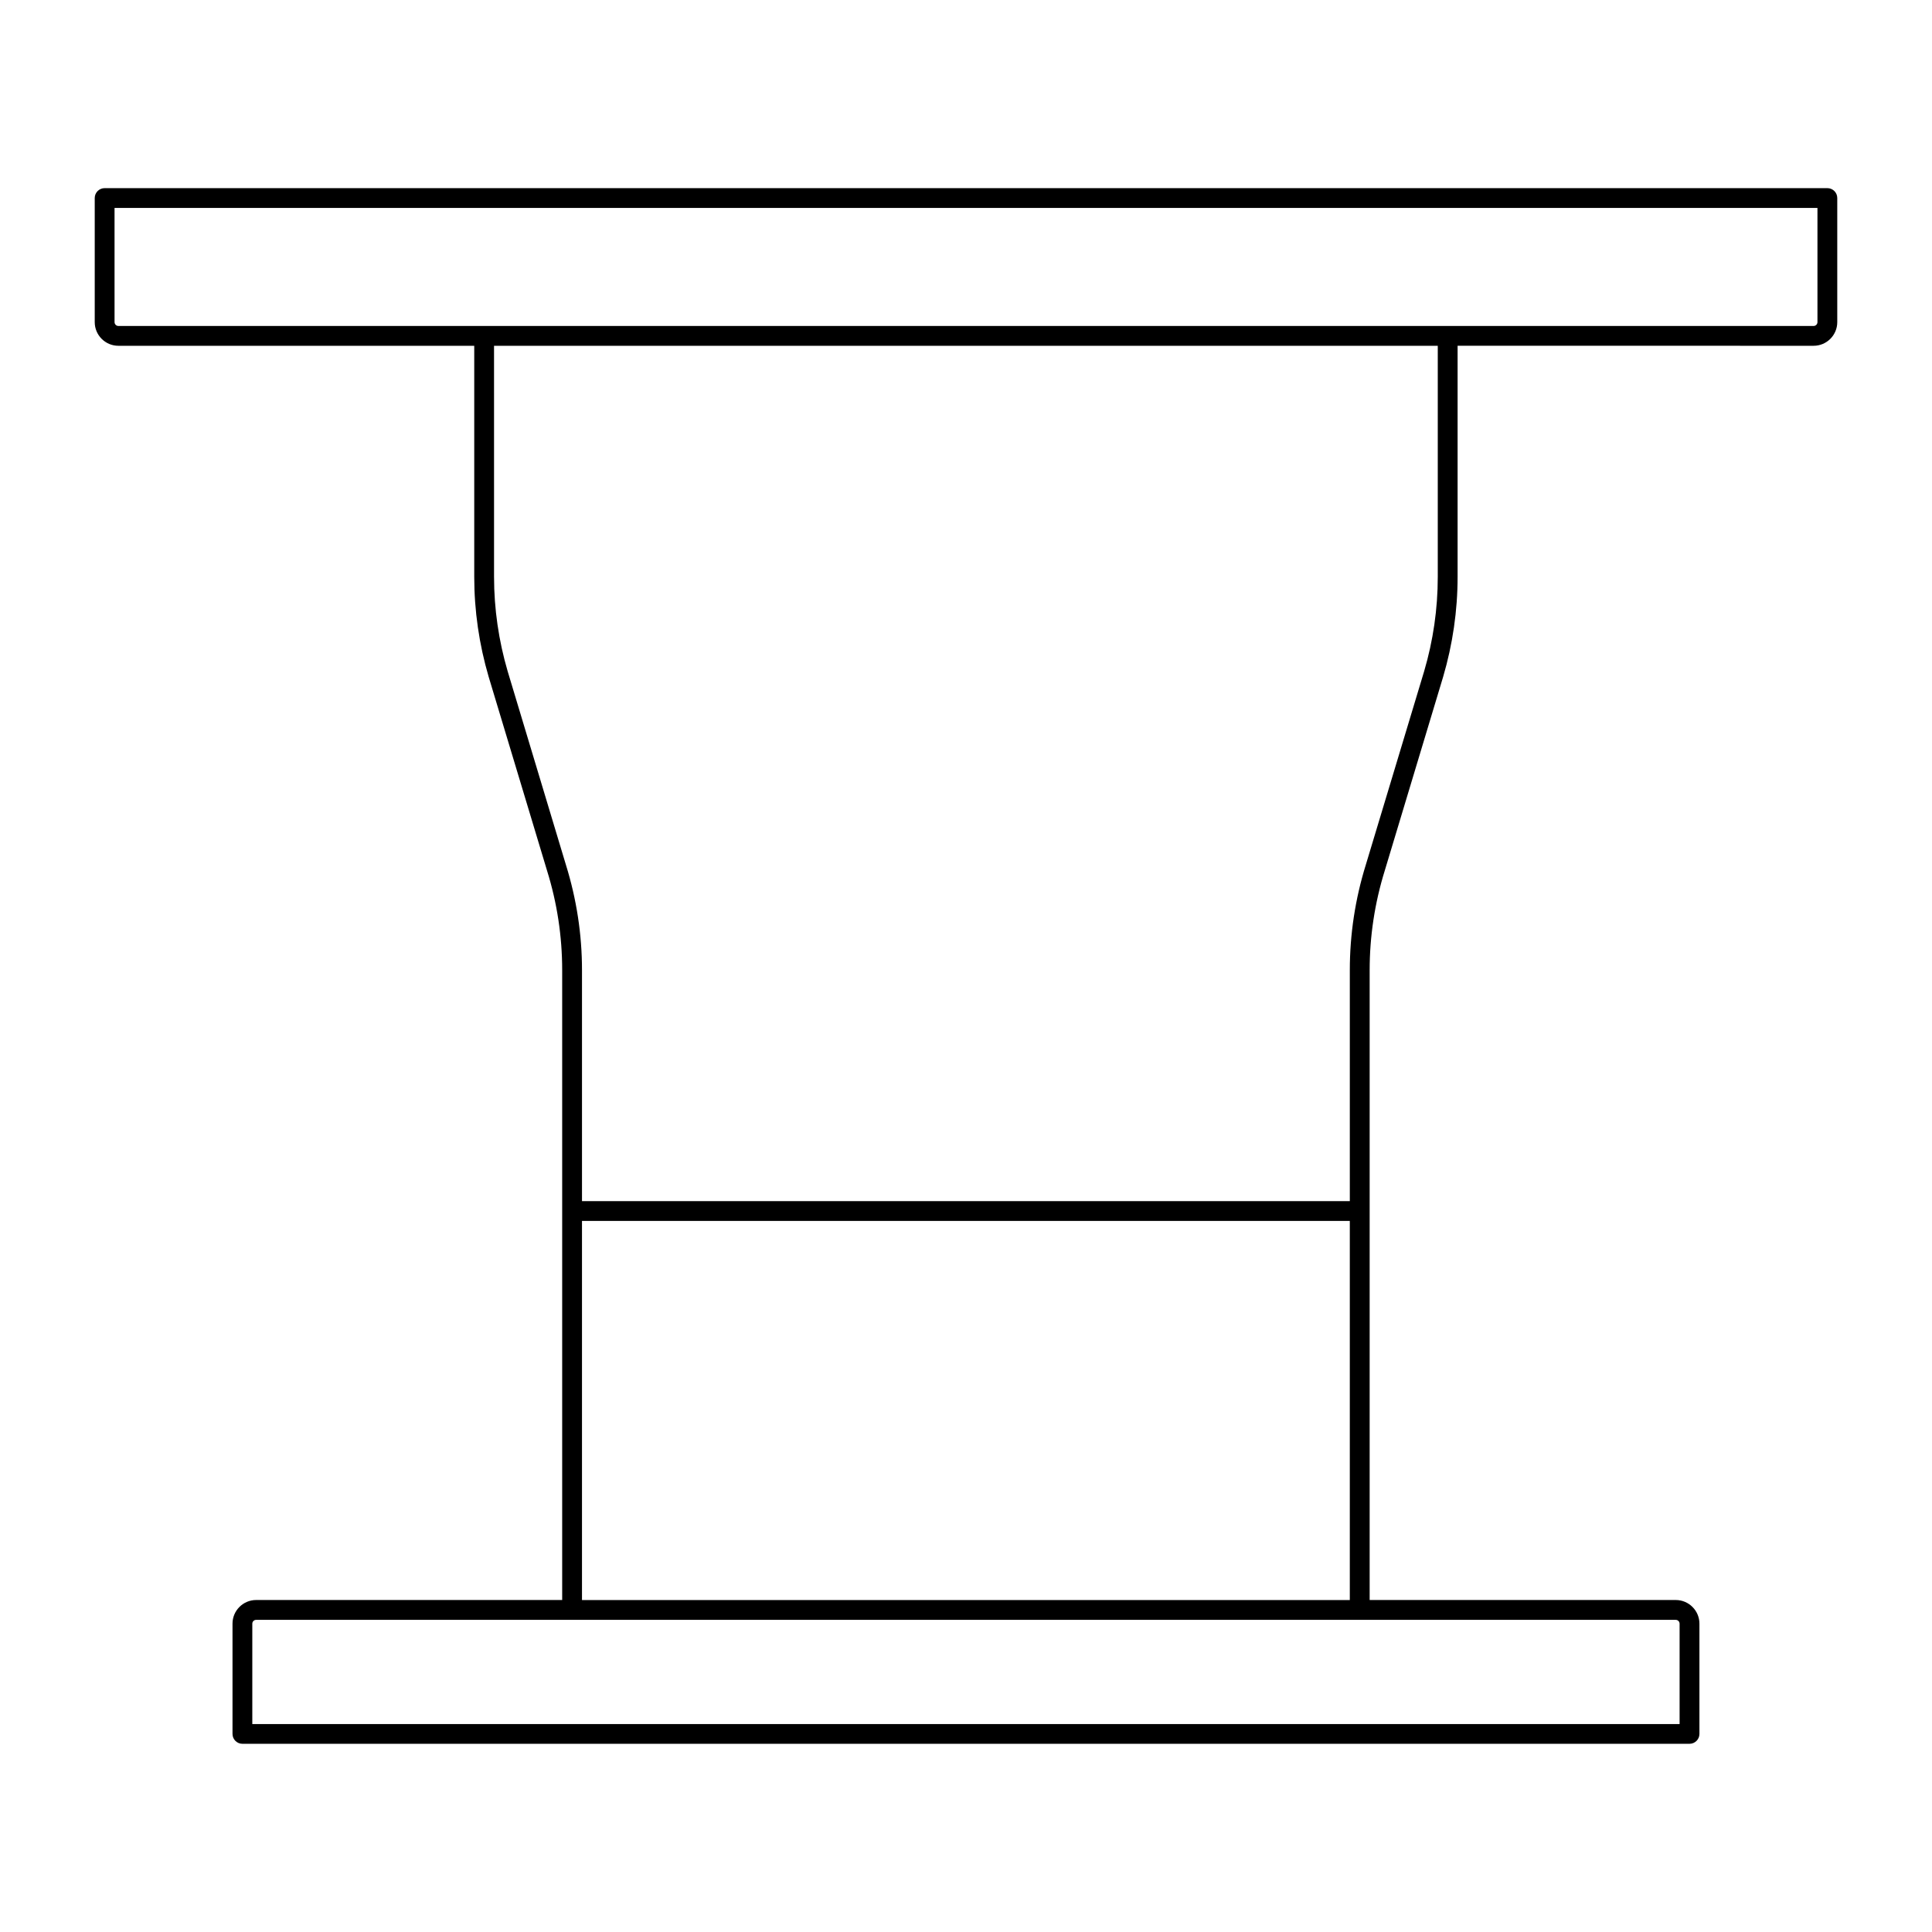 <?xml version="1.0" encoding="UTF-8"?>
<!-- Uploaded to: ICON Repo, www.svgrepo.com, Generator: ICON Repo Mixer Tools -->
<svg fill="#000000" width="800px" height="800px" version="1.1" viewBox="144 144 512 512" xmlns="http://www.w3.org/2000/svg">
 <path d="m171.73 193.86c-1.449 0-2.625 1.176-2.625 2.621v32.883c0 3.465 2.809 6.273 6.273 6.273h94.301v61.234c0 8.984 1.293 17.891 3.832 26.527l15.477 51.375c2.656 8.531 3.996 17.391 3.996 26.32v166.93l-81.094-0.004c-3.465 0-6.273 2.809-6.273 6.273v29.211c0 1.449 1.176 2.621 2.625 2.621h383.5c1.449 0 2.625-1.176 2.625-2.621v-29.211c0-3.453-2.809-6.273-6.273-6.273h-81.121v-166.93c0-8.941 1.344-17.801 3.996-26.344l15.477-51.375c2.531-8.605 3.832-17.523 3.832-26.508v-61.234l94.344 0.008c3.465 0 6.273-2.809 6.273-6.273v-32.883c0-1.449-1.176-2.621-2.625-2.621zm2.625 5.246h451.29v30.258c0 0.566-0.457 1.023-1.023 1.023h-449.24c-0.566 0-1.023-0.457-1.023-1.023zm100.57 36.531h250.1v61.234c0 8.48-1.215 16.898-3.609 25.012l-15.477 51.352c-2.801 9.027-4.223 18.395-4.223 27.859v61.215h-203.48v-61.215c0-9.457-1.441-18.824-4.242-27.84l-15.457-51.352c-2.383-8.133-3.609-16.551-3.609-25.031zm23.309 231.92h203.48v100.47h-203.48zm-86.348 105.72h376.2c0.566 0 1.027 0.457 1.027 1.023v26.59h-378.25v-26.59c0-0.566 0.457-1.023 1.027-1.023z"/>
</svg>